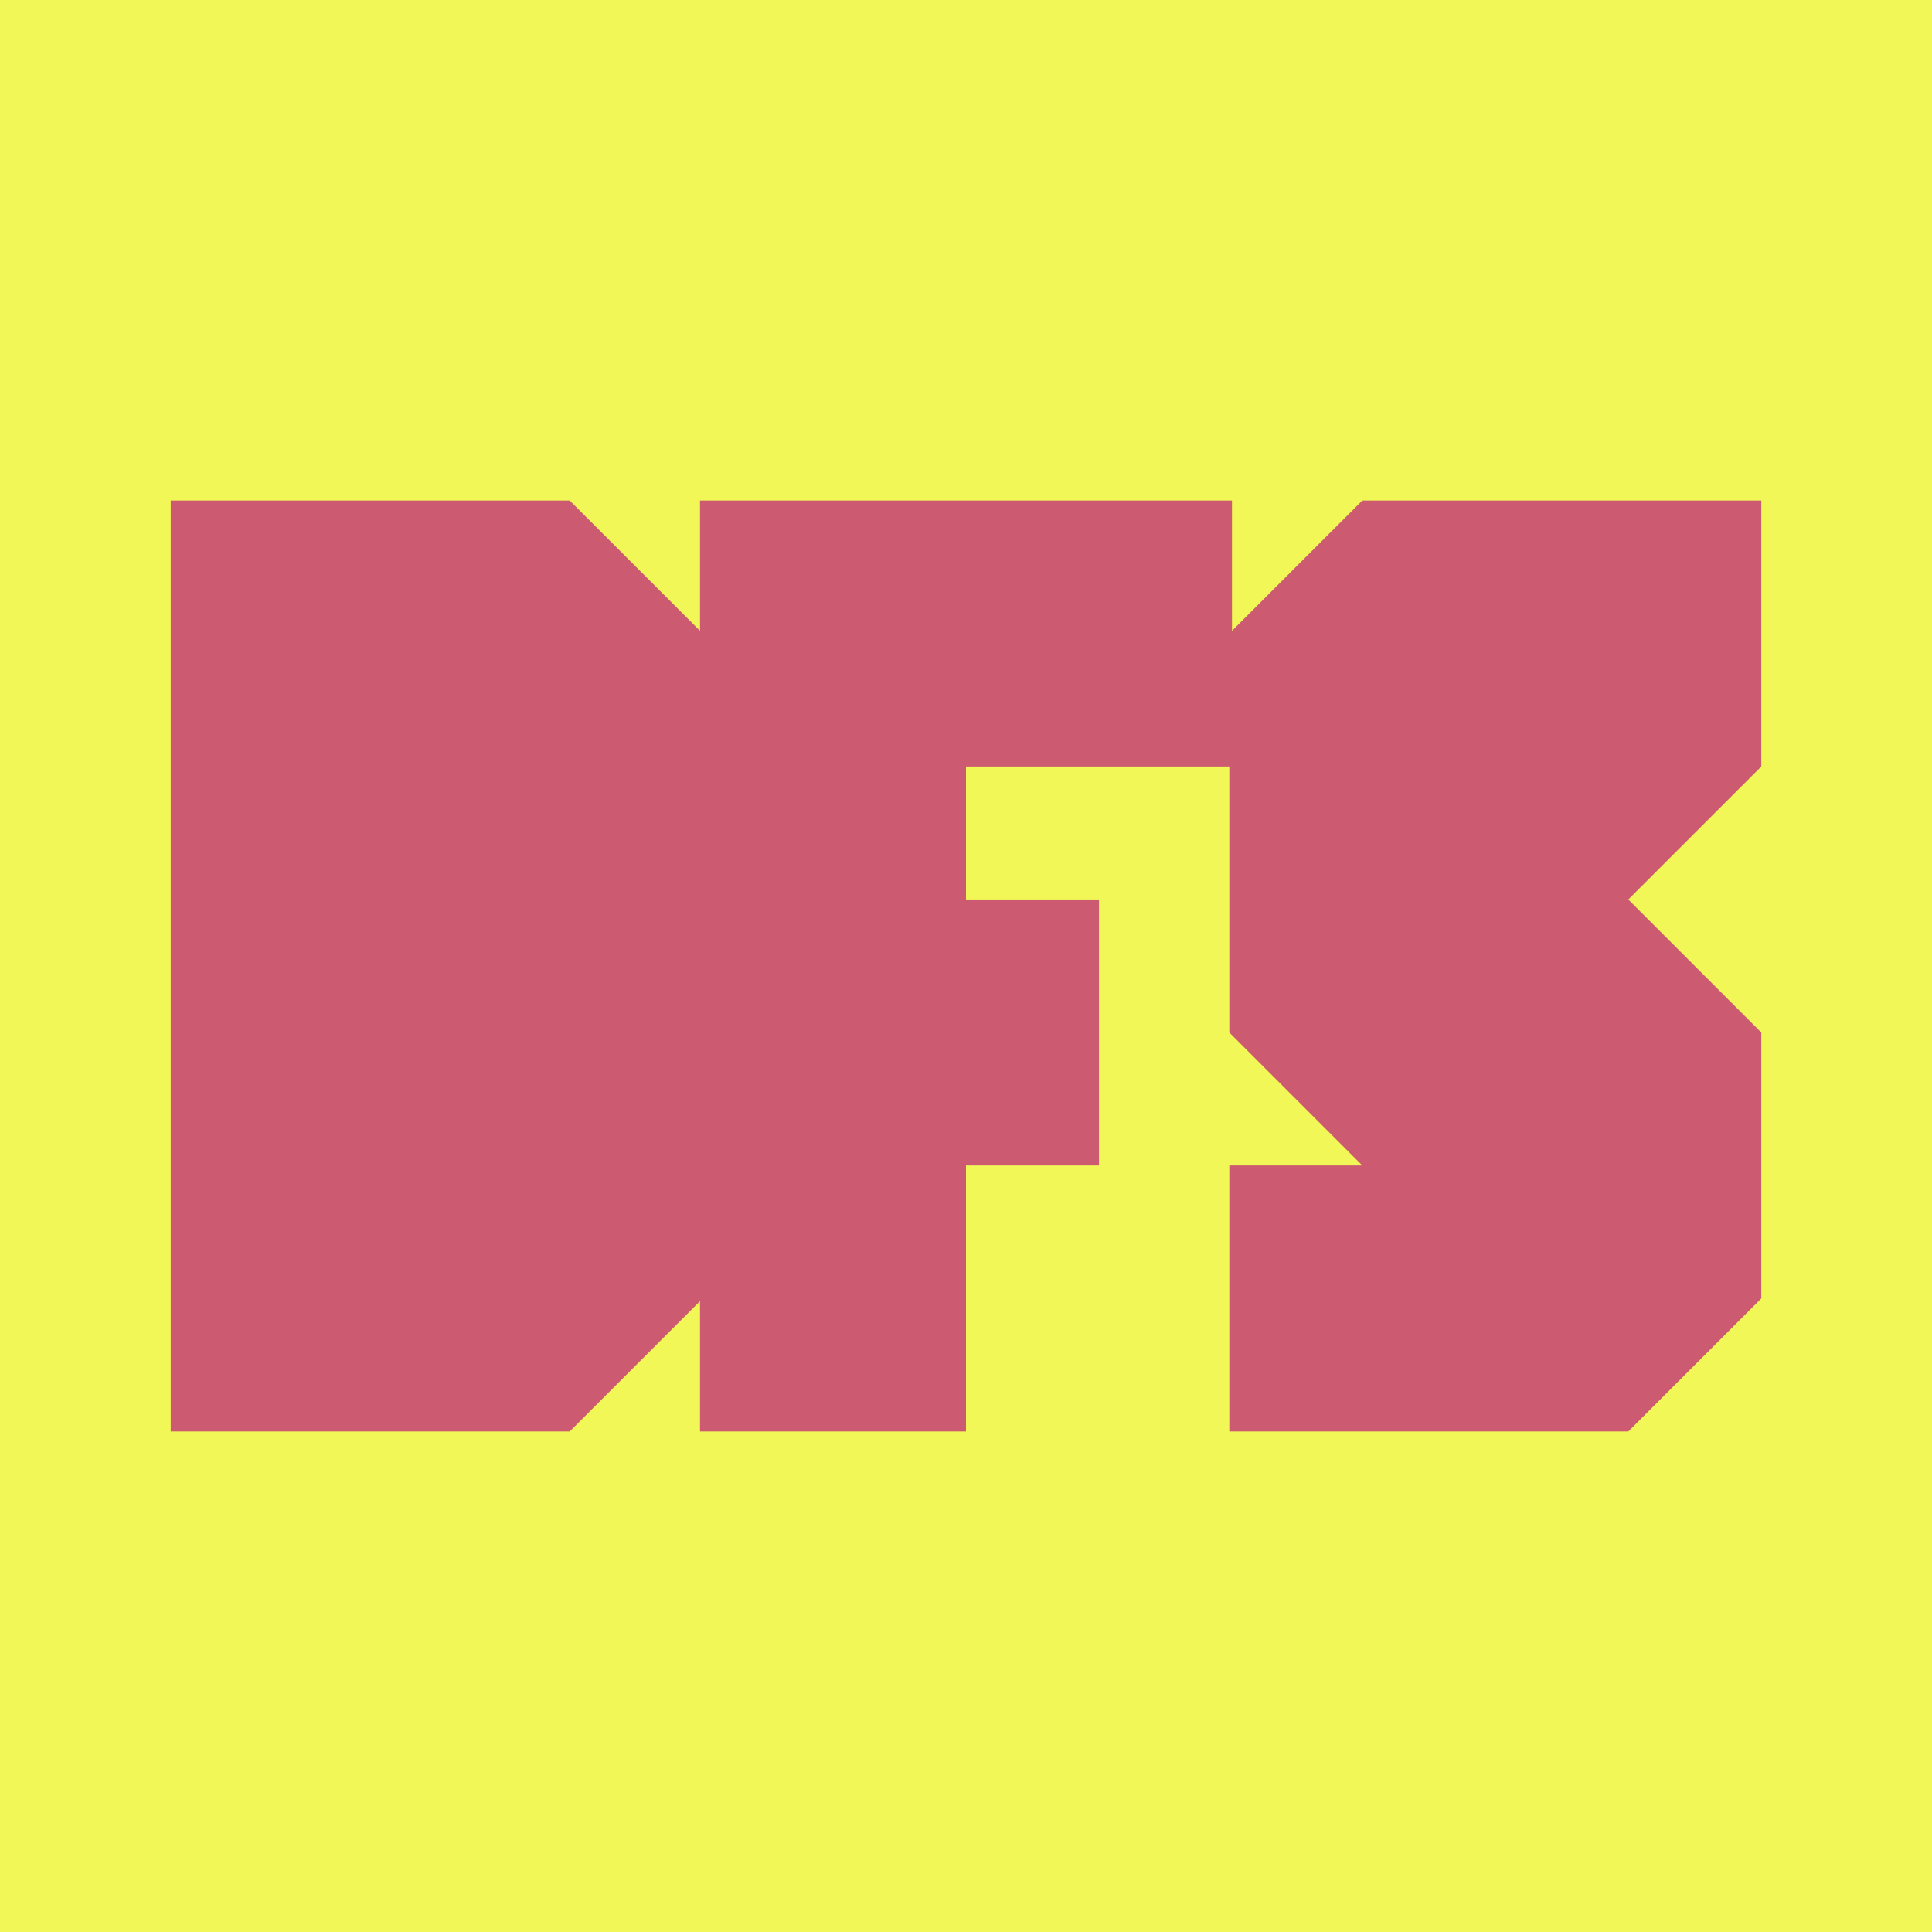 <?xml version="1.0" encoding="UTF-8" standalone="no"?>
<svg
   xml:space="preserve"
   viewBox="0 0 192 192"
   version="1.1"
   id="svg96927"
   sodipodi:docname="icon.svg"
   inkscape:version="1.1.2 (0a00cf5339, 2022-02-04)"
   inkscape:export-filename="/home/kris/Projects/AaltoFablab/Projects/NordicFablabsBootcamp2024/website/icon.png"
   inkscape:export-xdpi="96"
   inkscape:export-ydpi="96"
   xmlns:inkscape="http://www.inkscape.org/namespaces/inkscape"
   xmlns:sodipodi="http://sodipodi.sourceforge.net/DTD/sodipodi-0.dtd"
   xmlns="http://www.w3.org/2000/svg"
   xmlns:svg="http://www.w3.org/2000/svg"><defs
     id="defs96931" /><sodipodi:namedview
     id="namedview96929"
     pagecolor="#ffffff"
     bordercolor="#666666"
     borderopacity="1.0"
     inkscape:pageshadow="2"
     inkscape:pageopacity="0.0"
     inkscape:pagecheckerboard="0"
     showgrid="false"
     inkscape:zoom="2.0550291"
     inkscape:cx="123.35592"
     inkscape:cy="96.349001"
     inkscape:window-width="1920"
     inkscape:window-height="1043"
     inkscape:window-x="1366"
     inkscape:window-y="0"
     inkscape:window-maximized="1"
     inkscape:current-layer="svg96927" /><rect
     style="fill:#f0f757;fill-opacity:1;stroke:none;stroke-width:0.581;stroke-linecap:round;stroke-linejoin:round;stroke-miterlimit:4;stroke-dasharray:none;paint-order:markers fill stroke"
     id="rect40442-7-7-8-2-2"
     width="192"
     height="192"
     x="0"
     y="0" /><path
     id="path1093-5-0-7-8-0"
     style="fill:#cc5a71;fill-opacity:1;stroke:none;stroke-width:0.132px;stroke-linecap:butt;stroke-linejoin:miter;stroke-opacity:1"
     d="M 16.966,49.742 V 142.258 H 56.616 l 12.951,-12.951 v 12.951 H 96 v -26.433 h 13.217 V 89.392 H 96 V 76.175 h 26.168 c 0,11.748 0,26.433 0,26.433 l 13.217,13.217 h -13.217 v 26.433 h 39.65 l 13.217,-13.217 V 102.608 L 161.818,89.392 175.034,76.175 V 49.742 H 135.384 L 122.433,62.692 V 49.742 H 69.567 V 62.692 L 56.616,49.742 Z" /></svg>
